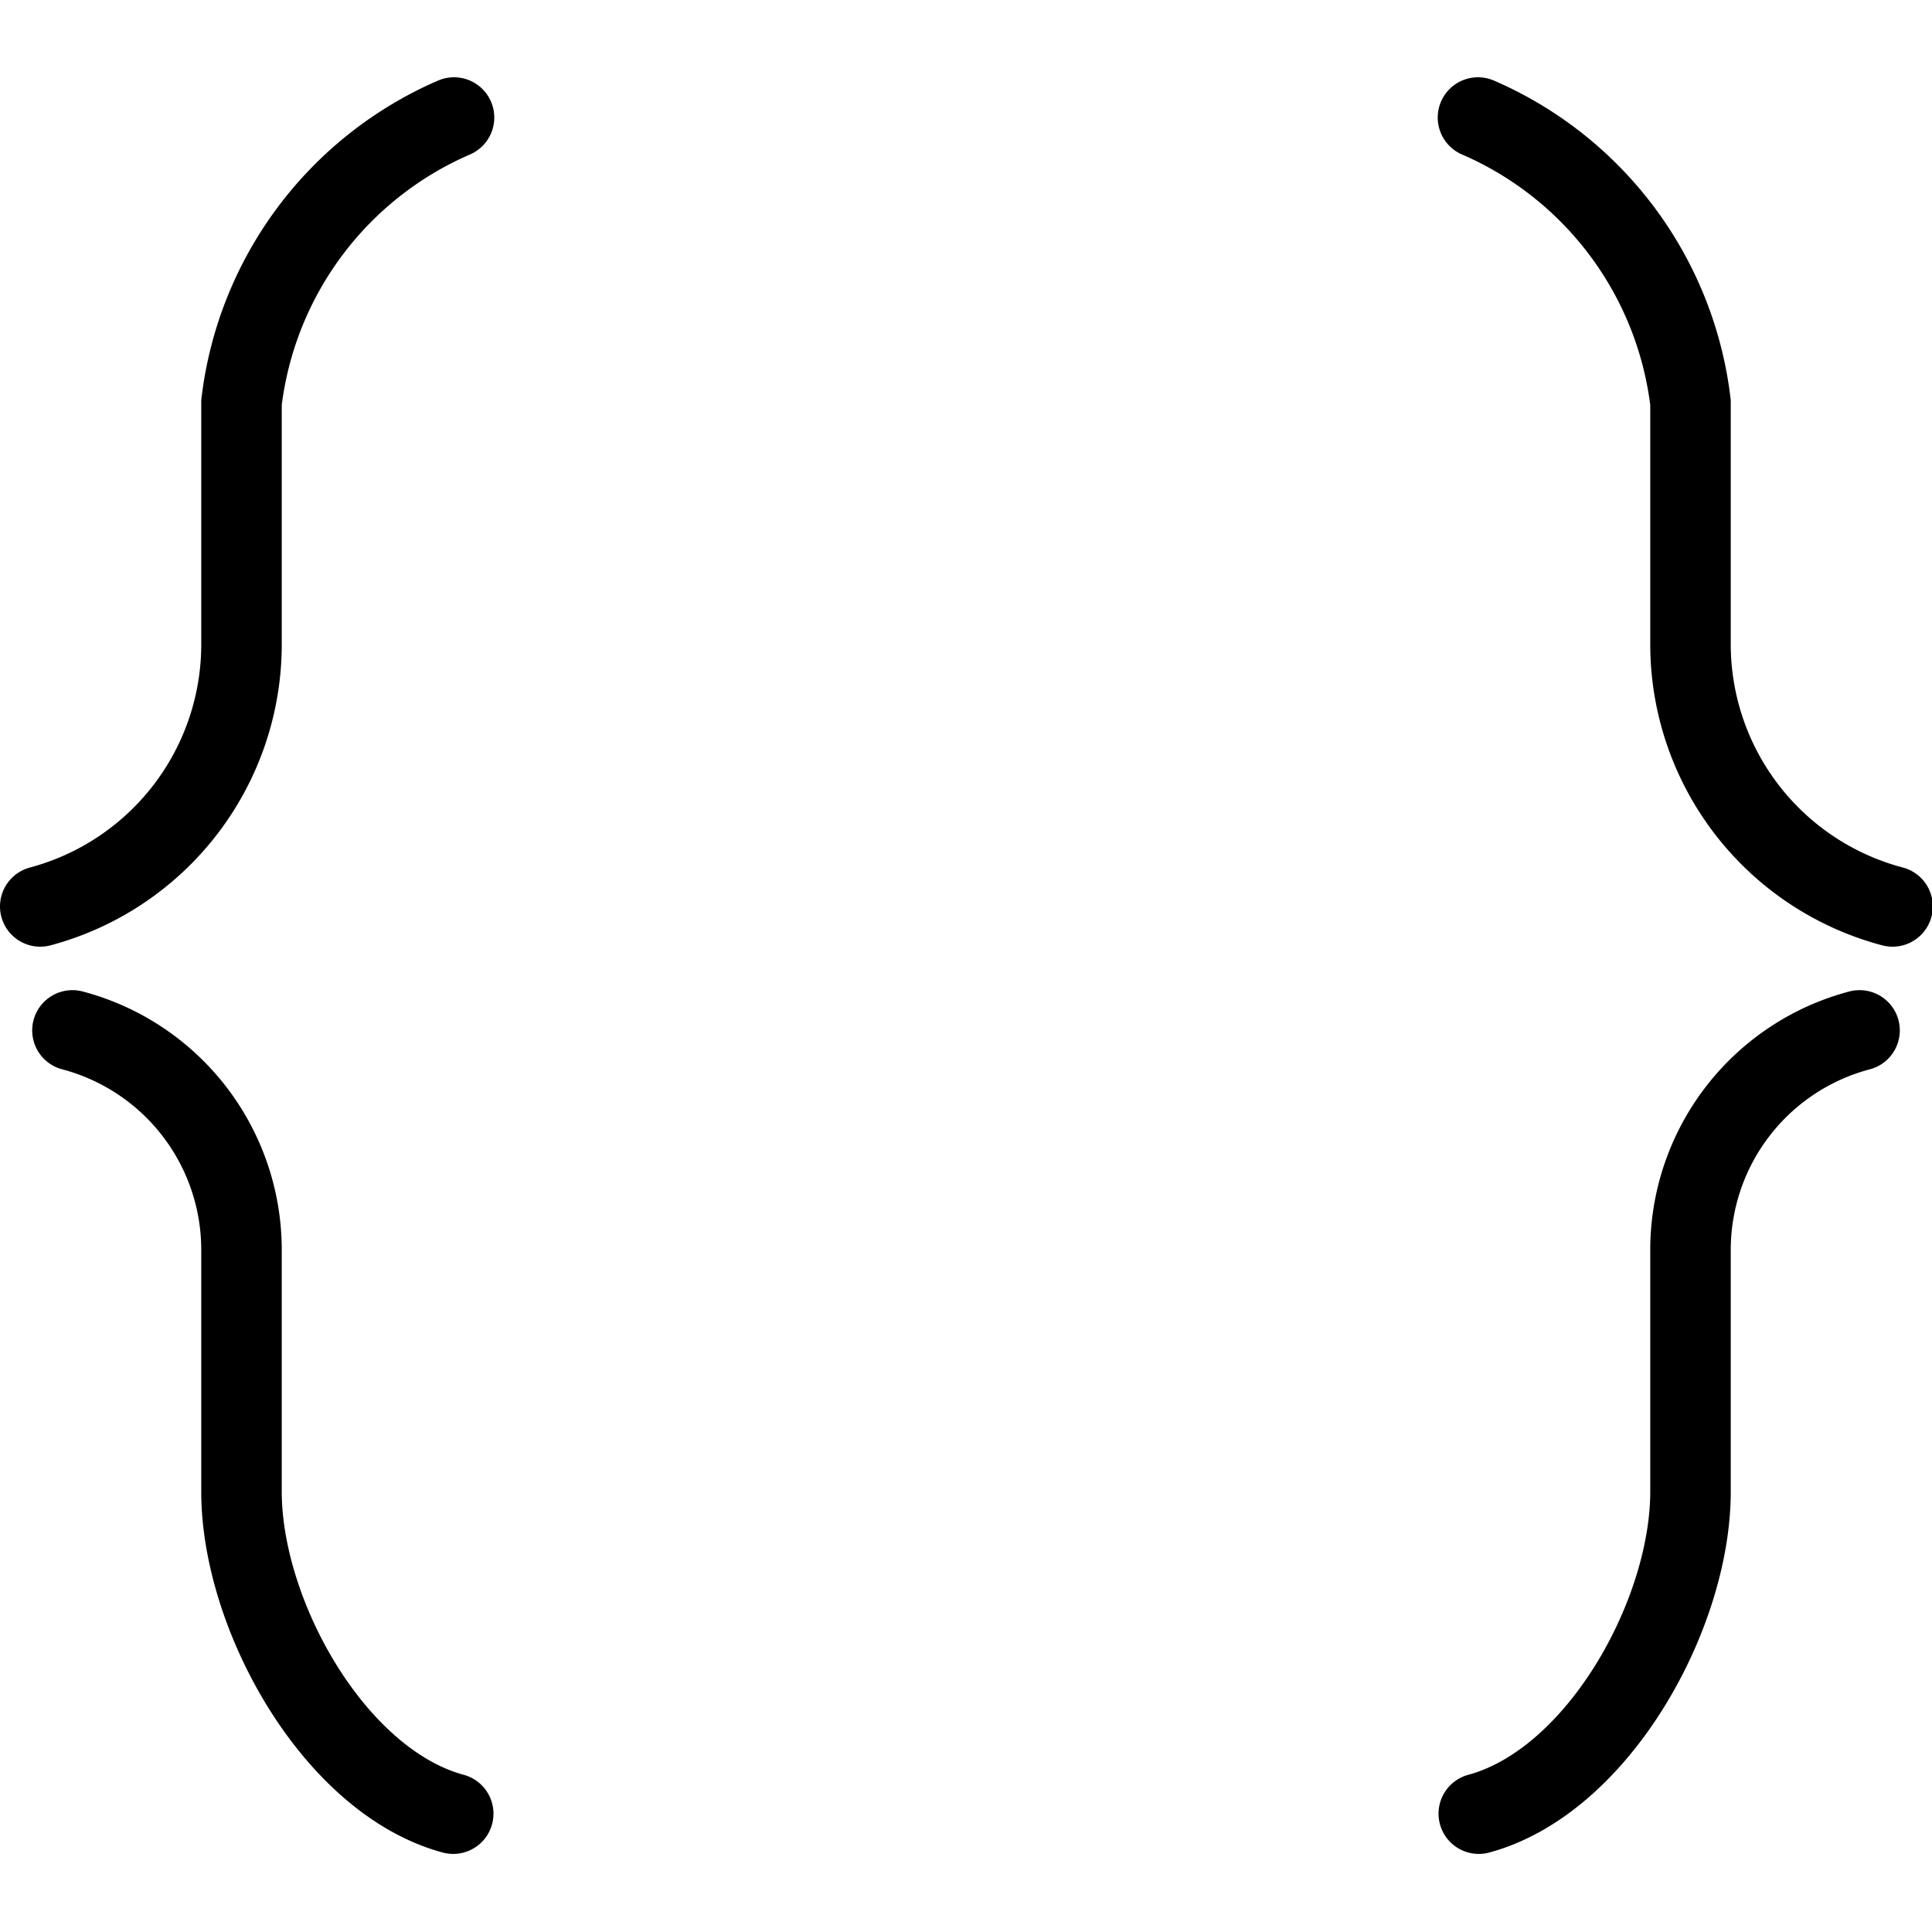 <svg xmlns="http://www.w3.org/2000/svg" viewBox="0 0 24 24"><path d="M.9 12.8A2.82 2.82 0 013 15.53v3c0 1.53 1.15 3.6 2.63 4M5.64 1.46A4.43 4.43 0 003 5v3a3.37 3.37 0 01-2.5 3.26M23.1 12.8a2.82 2.82 0 00-2.1 2.73v3c0 1.53-1.15 3.6-2.63 4M18.36 1.46A4.43 4.43 0 0121 5v3a3.37 3.37 0 002.51 3.26" fill="none" stroke="#000" stroke-linecap="round" stroke-miterlimit="10"/></svg>